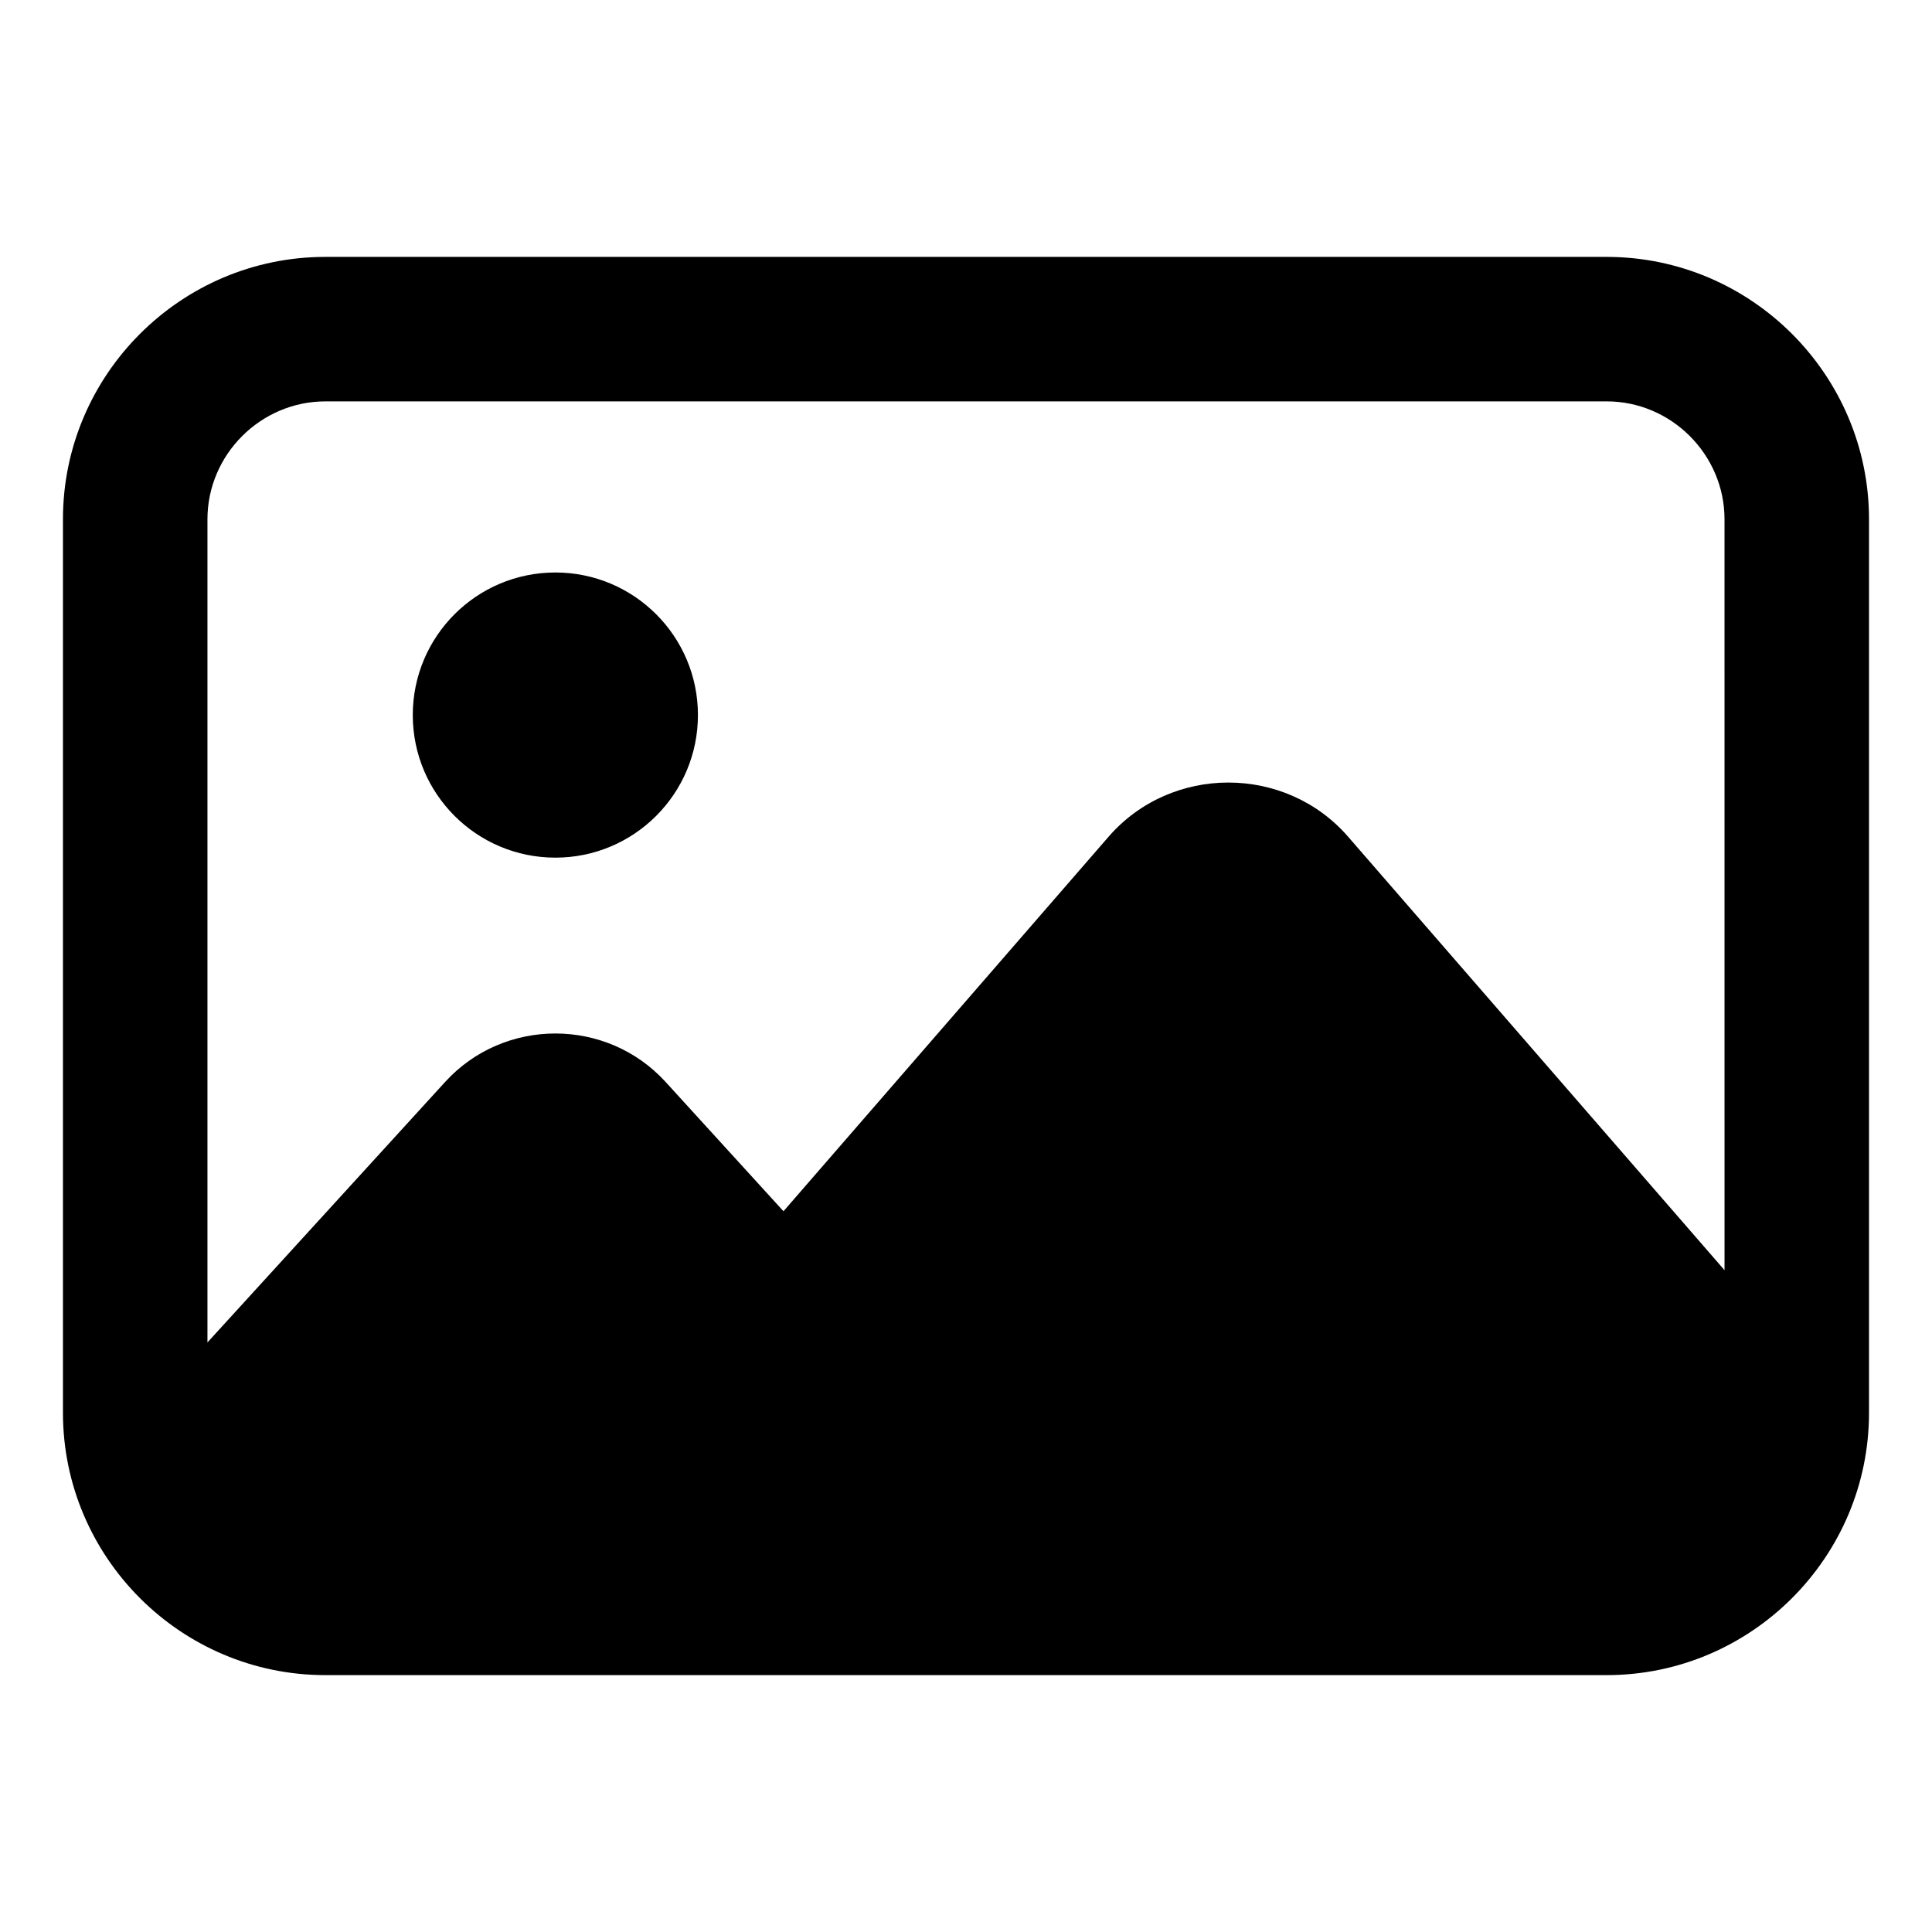 <?xml version="1.0" encoding="UTF-8"?>
<!-- Uploaded to: ICON Repo, www.svgrepo.com, Generator: ICON Repo Mixer Tools -->
<svg fill="#000000" width="800px" height="800px" version="1.1" viewBox="144 144 512 512" xmlns="http://www.w3.org/2000/svg">
 <g>
  <path d="m569.78 212.08h-339.57c-38.289 0-69.527 31.234-69.527 69.527v236.79c0 38.289 31.234 69.527 69.527 69.527h339.57c38.289 0 69.527-31.234 69.527-69.527v-236.79c0-38.293-31.238-69.527-69.527-69.527zm-339.57 38.289h339.57c17.129 0 31.234 14.105 31.234 31.234l0.004 199.01-99.754-114.87c-16.625-19.145-46.855-19.145-63.48 0l-86.152 99.25-31.234-34.258c-15.617-17.129-42.824-17.129-58.441 0l-62.98 69.023v-218.15c0-17.129 14.109-31.234 31.238-31.234z"/>
  <path d="m328.96 333.5c0 20.867-16.918 37.785-37.785 37.785-20.867 0-37.785-16.918-37.785-37.785 0-20.867 16.918-37.785 37.785-37.785 20.867 0 37.785 16.918 37.785 37.785"/>
 </g>
</svg>